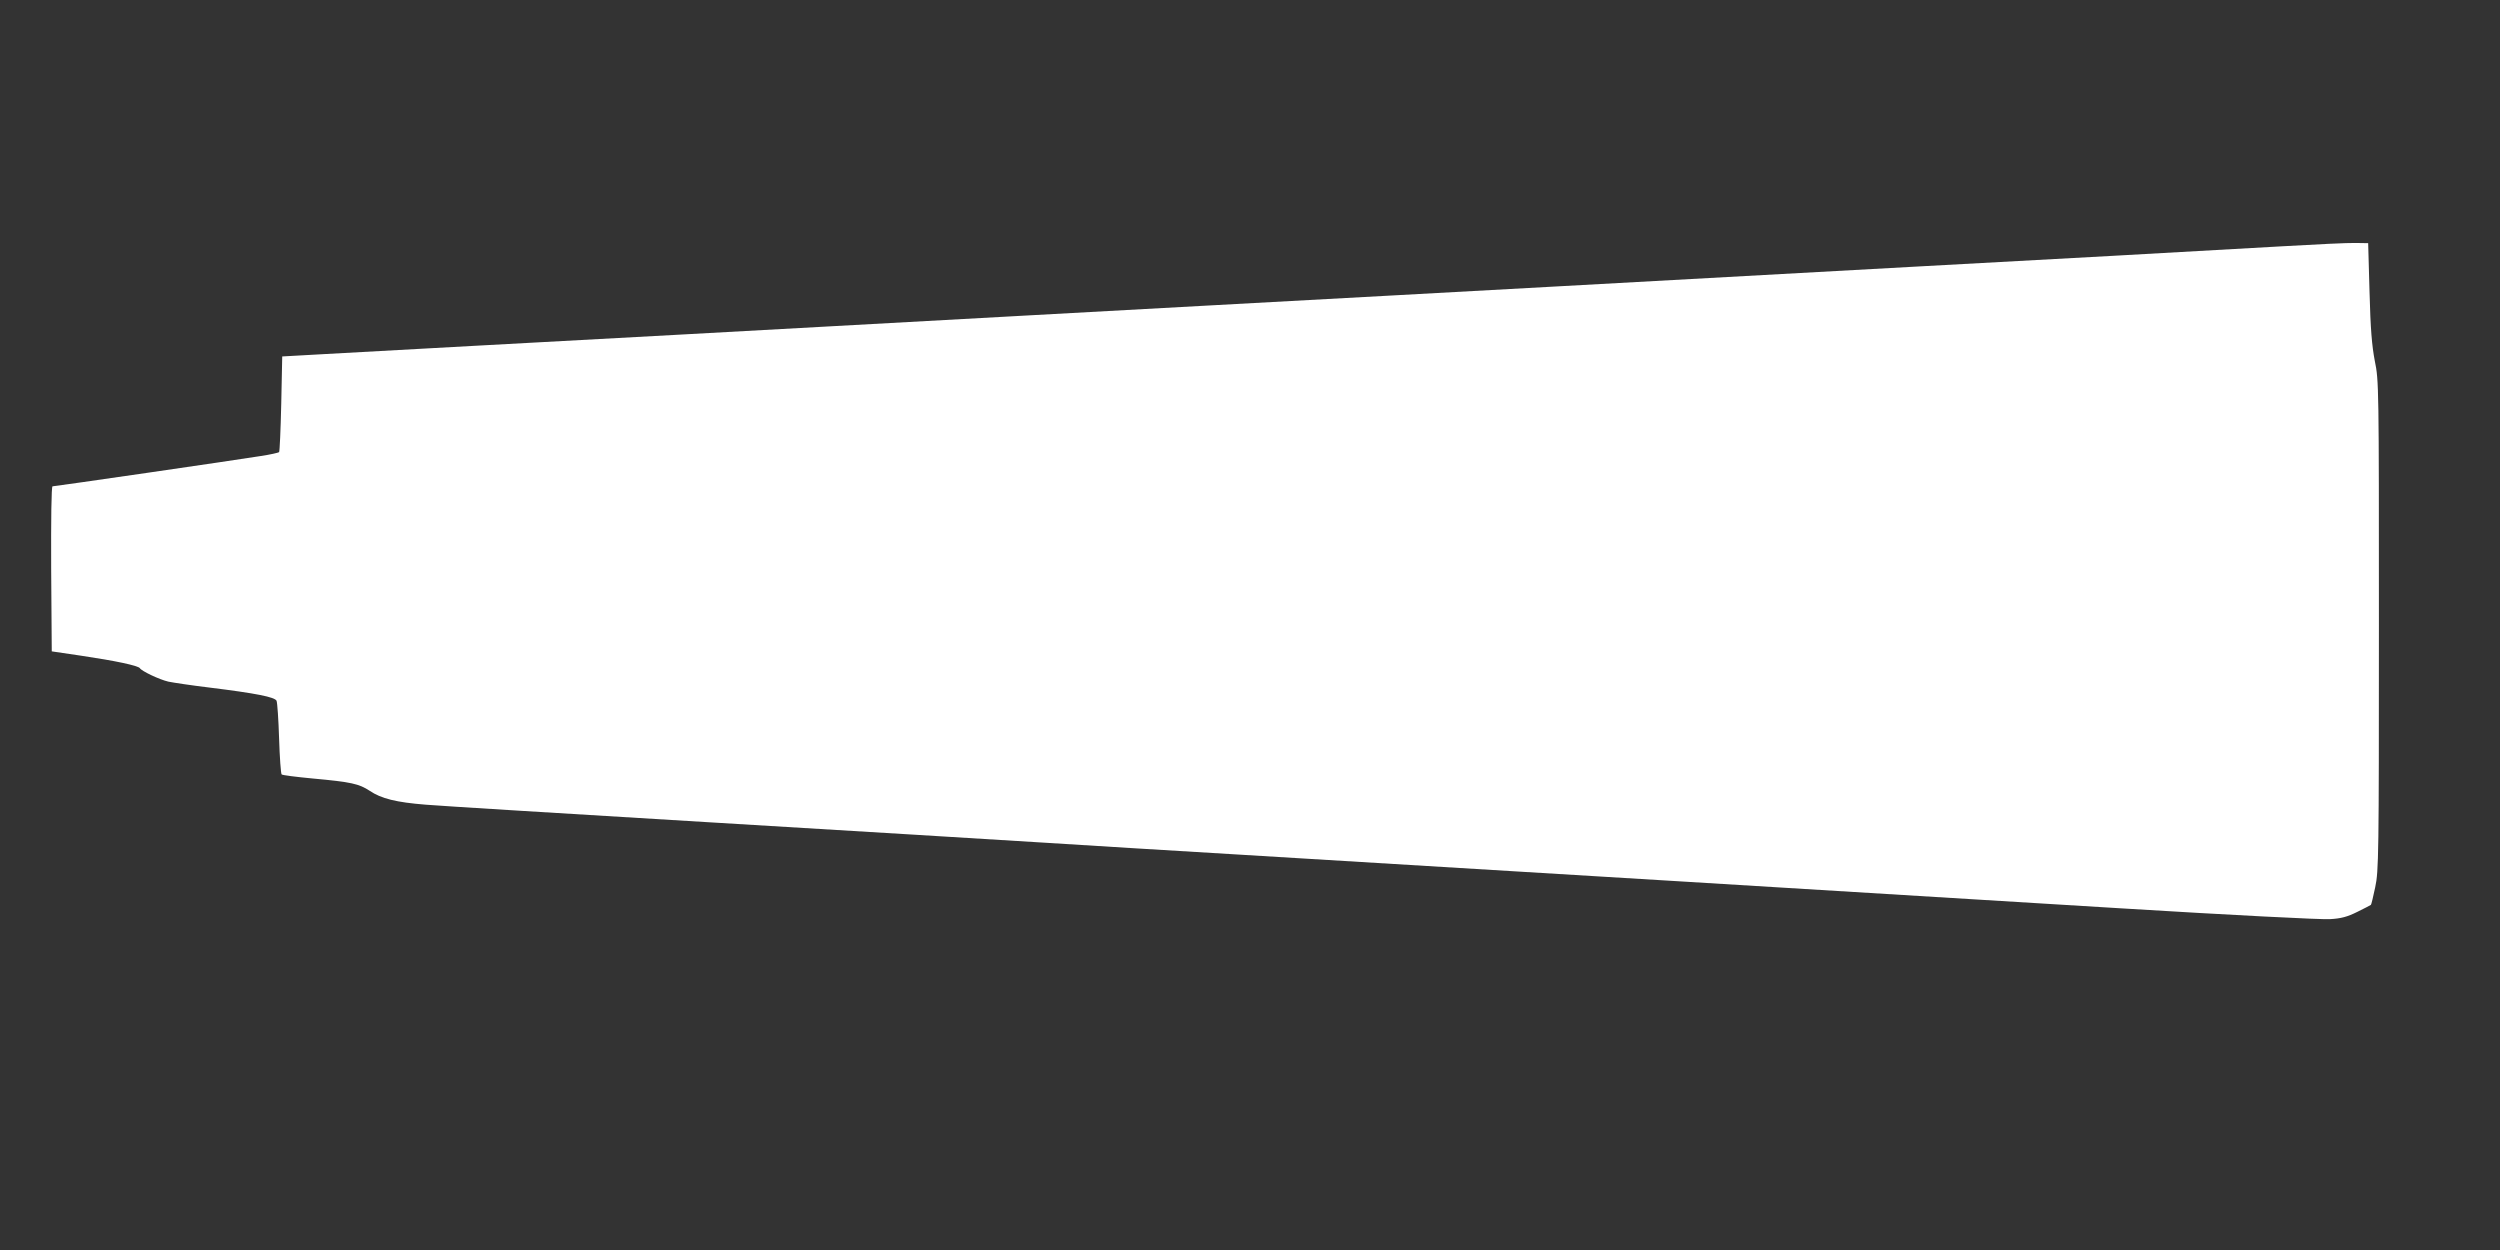 <?xml version="1.0" standalone="no"?>
<!DOCTYPE svg PUBLIC "-//W3C//DTD SVG 20010904//EN"
 "http://www.w3.org/TR/2001/REC-SVG-20010904/DTD/svg10.dtd">
<svg version="1.0" xmlns="http://www.w3.org/2000/svg"
 width="1280pt" height="640pt" viewBox="0 0 1280 640"
 preserveAspectRatio="xMidYMid meet">
<rect x="0" y="0" width="1280" height="640" fill="#333333" stroke="none"/>
<g transform="translate(0,640) scale(0.1,-0.1)"
fill="#ffffff" stroke="none">
<path d="M11685 5139 c-170 -10 -562 -32 -870 -49 -308 -17 -760 -42 -1005
-55 -420 -23 -742 -41 -1812 -100 -249 -14 -659 -36 -910 -50 -252 -14 -664
-36 -915 -50 -252 -14 -662 -36 -910 -50 -1071 -59 -1393 -77 -1813 -100 -245
-13 -699 -38 -1010 -55 -311 -17 -662 -37 -780 -43 l-215 -12 -5 -242 c-3
-133 -8 -244 -11 -248 -4 -3 -47 -13 -95 -20 -116 -19 -1053 -155 -1065 -155
-6 0 -8 -168 -7 -422 l3 -423 149 -22 c176 -26 293 -51 302 -64 9 -15 99 -58
146 -69 24 -5 117 -19 208 -30 243 -30 337 -49 346 -68 4 -10 10 -97 13 -194
3 -97 9 -179 13 -183 3 -4 75 -13 160 -21 197 -18 236 -27 291 -63 59 -40 136
-59 287 -71 69 -6 721 -46 1450 -90 729 -44 1505 -91 1725 -105 220 -14 661
-41 980 -60 1015 -61 3505 -213 4530 -276 552 -34 1023 -58 1064 -55 57 3 90
12 140 37 36 18 68 34 70 36 2 1 12 42 22 90 18 83 19 161 19 1340 0 1226 0
1254 -21 1355 -15 79 -22 162 -27 353 l-7 250 -65 1 c-36 1 -204 -7 -375 -17z"/>
</g>
</svg>
